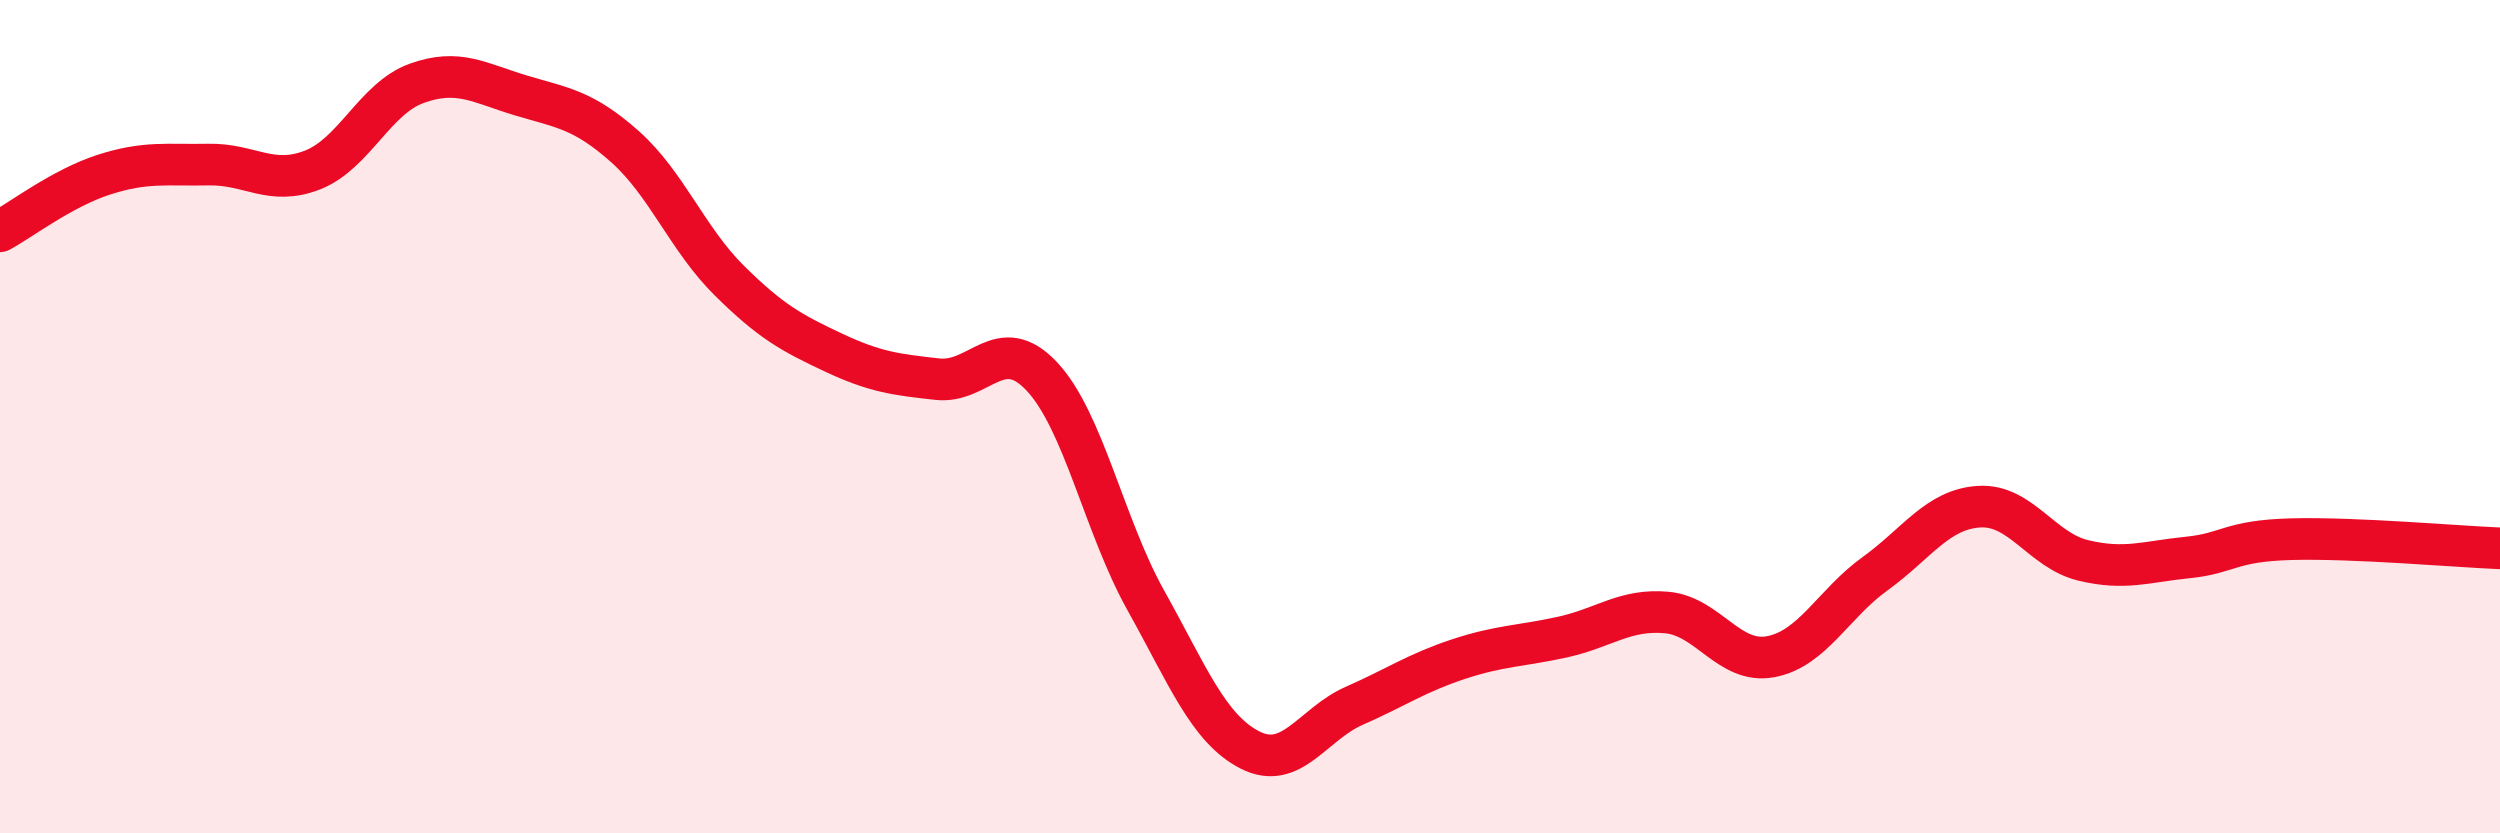
    <svg width="60" height="20" viewBox="0 0 60 20" xmlns="http://www.w3.org/2000/svg">
      <path
        d="M 0,5.55 C 0.5,5.28 1.5,4.51 2.5,4.19 C 3.5,3.87 4,3.97 5,3.95 C 6,3.93 6.5,4.47 7.5,4.08 C 8.5,3.69 9,2.36 10,2 C 11,1.64 11.5,1.99 12.5,2.29 C 13.5,2.59 14,2.63 15,3.52 C 16,4.41 16.5,5.74 17.5,6.73 C 18.5,7.72 19,7.99 20,8.46 C 21,8.93 21.5,8.99 22.5,9.1 C 23.5,9.21 24,7.97 25,9.03 C 26,10.09 26.5,12.62 27.5,14.41 C 28.5,16.2 29,17.49 30,18 C 31,18.51 31.5,17.38 32.5,16.94 C 33.5,16.5 34,16.15 35,15.82 C 36,15.49 36.5,15.51 37.5,15.29 C 38.5,15.07 39,14.61 40,14.7 C 41,14.79 41.5,15.95 42.5,15.76 C 43.5,15.57 44,14.49 45,13.77 C 46,13.05 46.5,12.22 47.5,12.16 C 48.5,12.1 49,13.21 50,13.45 C 51,13.69 51.5,13.48 52.5,13.38 C 53.5,13.28 53.5,12.98 55,12.94 C 56.5,12.9 59,13.12 60,13.16L60 20L0 20Z"
        fill="#EB0A25"
        opacity="0.1"
        stroke-linecap="round"
        stroke-linejoin="round"
      />
      <path
        d="M 0,5.55 C 0.5,5.28 1.5,4.51 2.5,4.19 C 3.5,3.87 4,3.97 5,3.95 C 6,3.93 6.5,4.47 7.5,4.08 C 8.5,3.69 9,2.36 10,2 C 11,1.64 11.5,1.99 12.5,2.29 C 13.5,2.59 14,2.63 15,3.52 C 16,4.41 16.5,5.74 17.5,6.73 C 18.5,7.72 19,7.99 20,8.46 C 21,8.93 21.5,8.99 22.5,9.1 C 23.5,9.21 24,7.97 25,9.03 C 26,10.09 26.5,12.62 27.5,14.41 C 28.5,16.2 29,17.49 30,18 C 31,18.51 31.5,17.38 32.5,16.94 C 33.5,16.5 34,16.15 35,15.82 C 36,15.49 36.5,15.51 37.5,15.29 C 38.5,15.07 39,14.61 40,14.7 C 41,14.79 41.5,15.95 42.5,15.76 C 43.5,15.57 44,14.49 45,13.77 C 46,13.05 46.5,12.22 47.5,12.16 C 48.5,12.1 49,13.21 50,13.45 C 51,13.69 51.5,13.48 52.5,13.38 C 53.5,13.28 53.5,12.98 55,12.94 C 56.5,12.9 59,13.12 60,13.16"
        stroke="#EB0A25"
        stroke-width="1"
        fill="none"
        stroke-linecap="round"
        stroke-linejoin="round"
      />
    </svg>
  